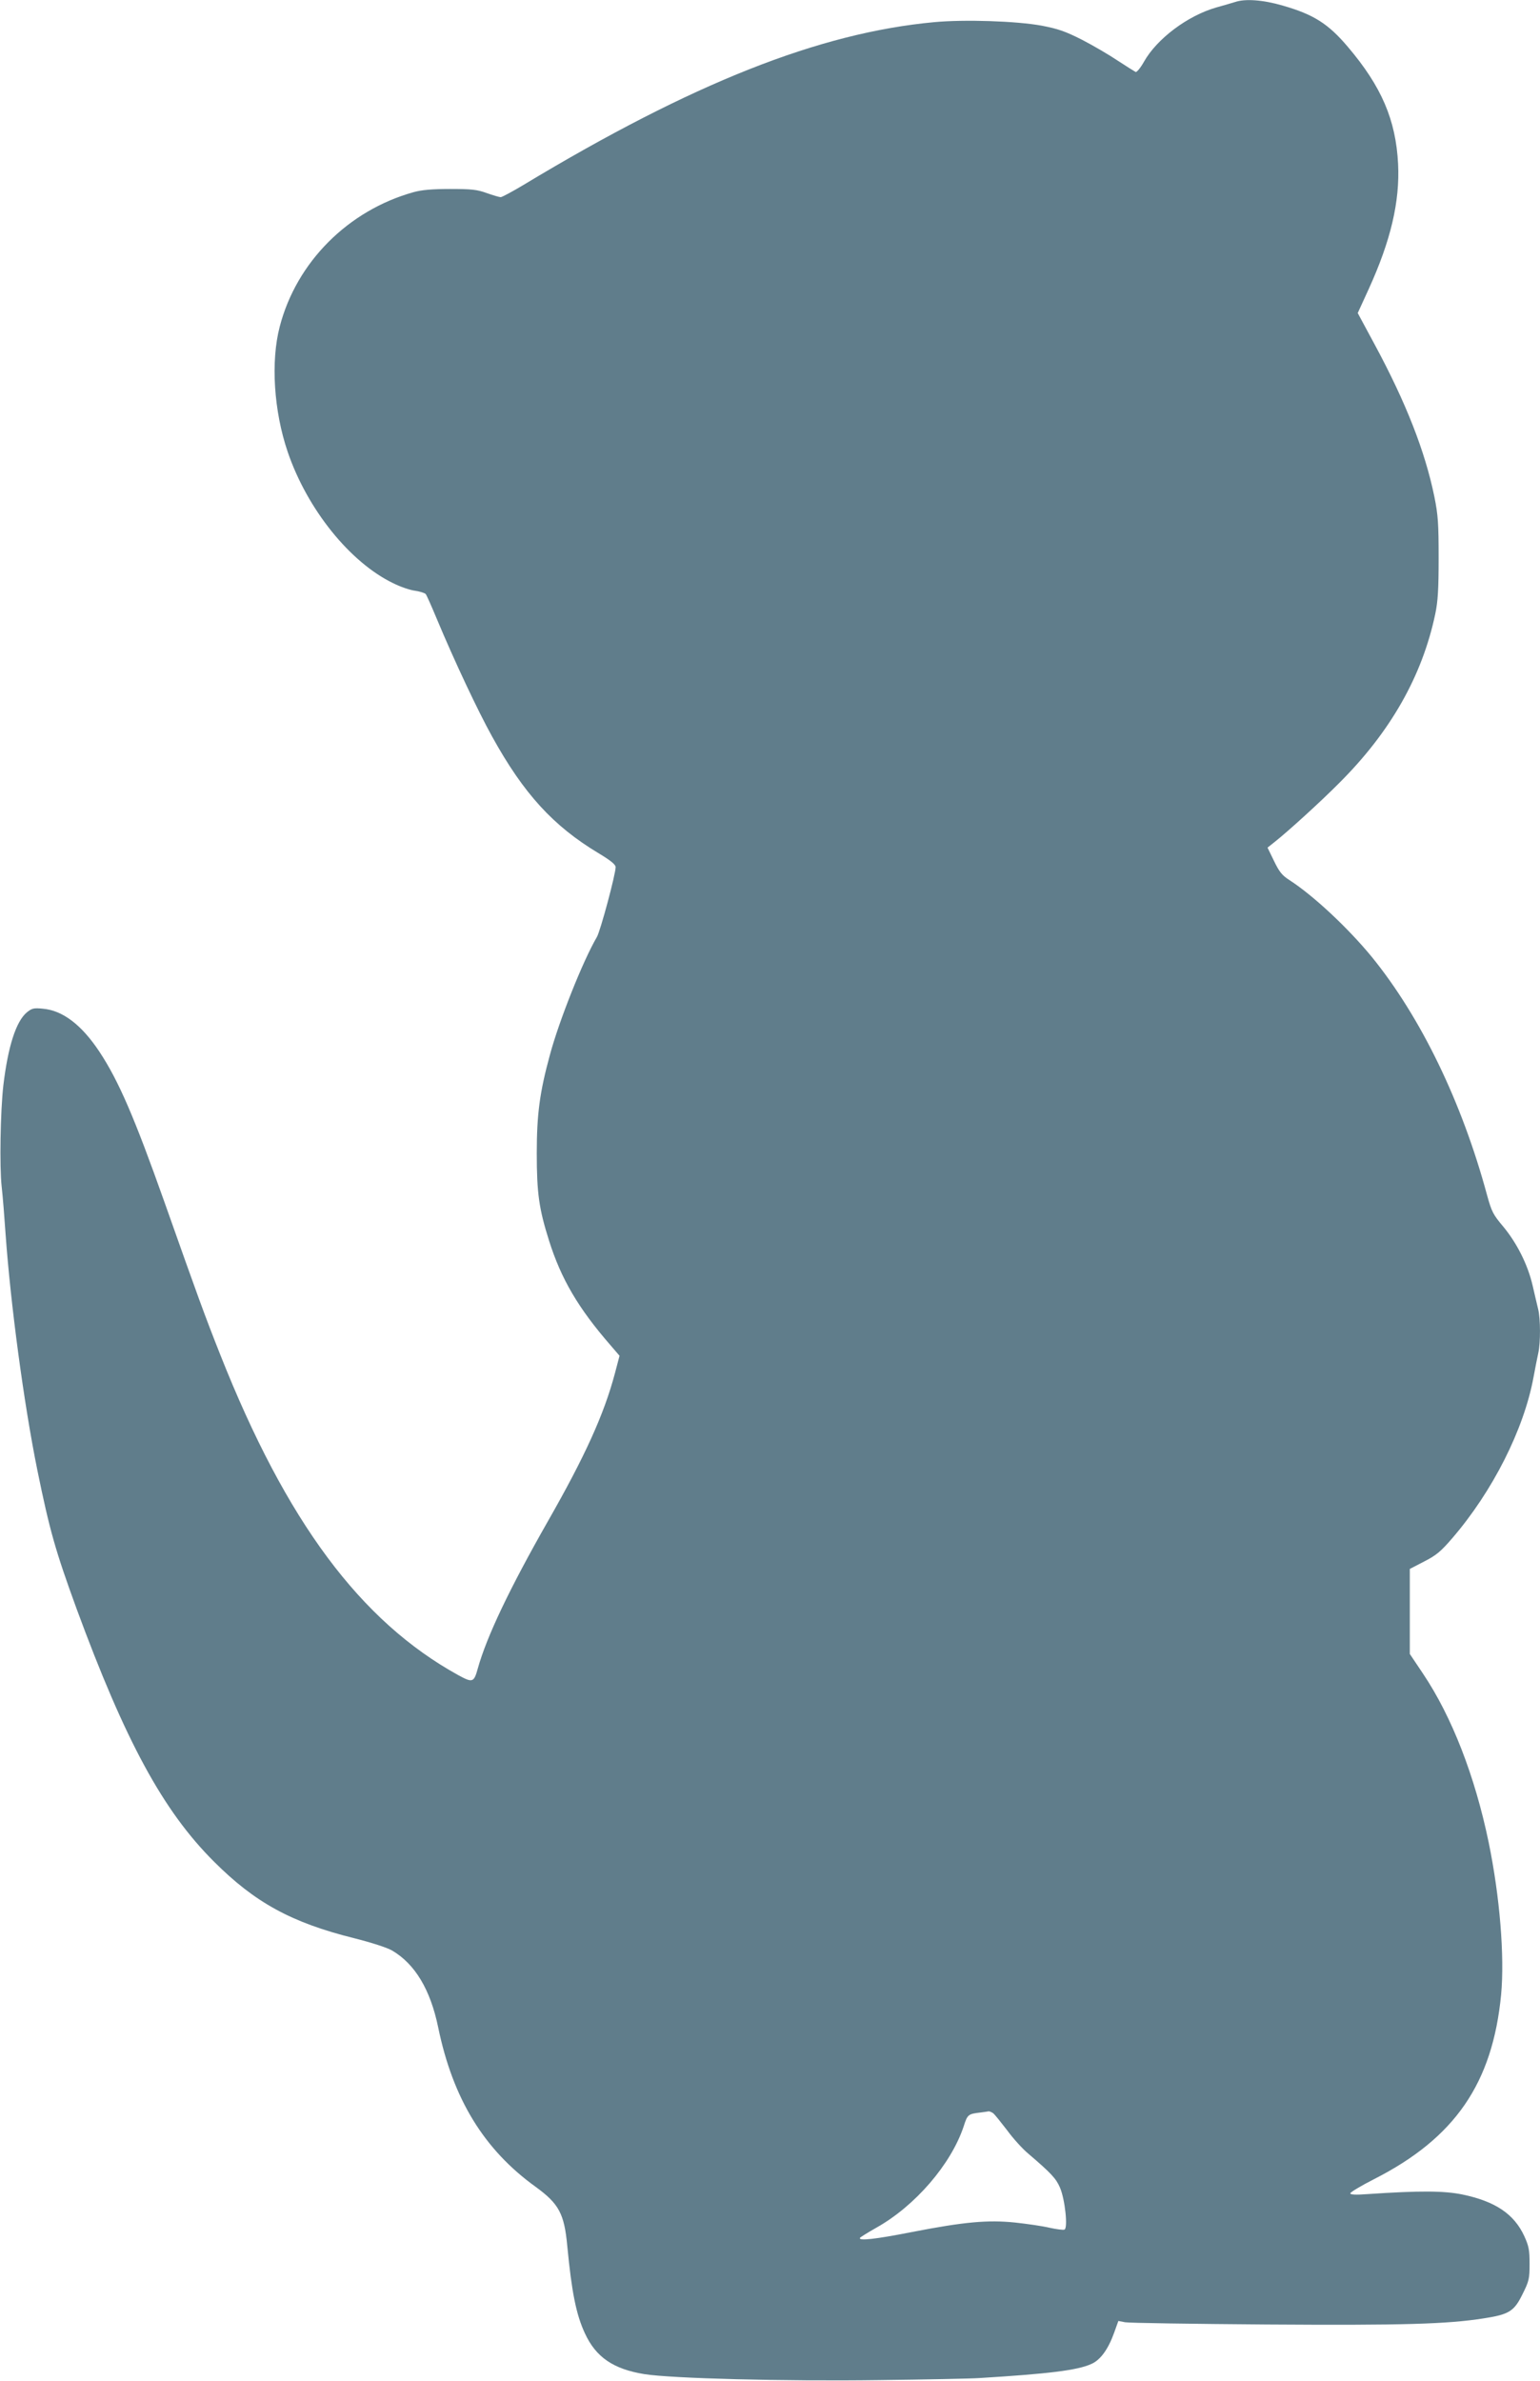 <?xml version="1.0" standalone="no"?>
<!DOCTYPE svg PUBLIC "-//W3C//DTD SVG 20010904//EN"
 "http://www.w3.org/TR/2001/REC-SVG-20010904/DTD/svg10.dtd">
<svg version="1.0" xmlns="http://www.w3.org/2000/svg"
 width="828pt" height="1280pt" viewBox="0 0 828 1280"
 preserveAspectRatio="xMidYMid meet">
<g transform="translate(0,1280) scale(0.1,-0.1)"
fill="#607d8b" stroke="none">
<path d="M6640 12789 c-14 -4 -59 -18 -100 -29 -154 -44 -320 -168 -390 -293
-18 -32 -38 -56 -44 -54 -6 3 -49 30 -95 60 -46 31 -133 82 -193 113 -91 46
-129 59 -217 76 -136 25 -415 34 -577 19 -618 -57 -1300 -327 -2209 -875 -60
-36 -116 -66 -123 -66 -7 0 -41 10 -75 22 -52 19 -83 22 -197 22 -96 0 -153
-5 -196 -17 -352 -98 -630 -376 -720 -723 -49 -187 -32 -454 43 -674 105 -308
335 -594 568 -706 38 -19 91 -37 117 -40 26 -4 52 -12 57 -18 5 -6 31 -65 59
-132 96 -230 223 -499 298 -634 170 -308 329 -481 572 -627 65 -39 92 -61 92
-75 0 -38 -82 -344 -101 -376 -75 -128 -203 -450 -252 -632 -55 -201 -71 -320
-71 -530 0 -215 12 -299 66 -470 65 -206 157 -363 331 -563 l48 -56 -25 -95
c-59 -221 -160 -444 -361 -796 -206 -362 -328 -618 -376 -790 -21 -76 -28 -78
-105 -36 -526 290 -924 825 -1279 1721 -86 217 -121 314 -300 820 -162 457
-247 654 -350 810 -96 145 -198 223 -305 232 -49 5 -59 2 -86 -20 -58 -49
-101 -183 -126 -392 -16 -140 -21 -439 -9 -545 6 -52 15 -167 21 -255 27 -377
98 -910 171 -1270 66 -323 97 -432 210 -742 263 -715 466 -1089 740 -1362 219
-219 415 -327 752 -411 95 -24 179 -51 206 -67 122 -72 205 -209 247 -413 79
-383 245 -656 524 -857 125 -91 154 -144 170 -318 24 -250 48 -369 95 -470 59
-128 153 -192 320 -219 146 -23 749 -39 1260 -32 253 3 496 8 540 11 377 23
527 42 601 75 50 21 92 79 124 168 l23 64 36 -7 c20 -4 362 -9 761 -12 738 -5
971 2 1168 33 136 21 163 38 208 130 35 70 38 83 38 163 0 74 -4 95 -28 148
-55 120 -156 188 -334 225 -99 20 -227 21 -509 2 -64 -5 -93 -3 -93 4 0 6 58
41 129 77 434 221 636 515 682 992 19 207 -7 526 -67 818 -74 357 -198 676
-353 907 l-71 106 0 229 0 228 77 40 c65 33 90 54 151 125 217 252 385 584
437 865 9 50 21 109 26 132 12 55 12 182 -1 235 -6 24 -19 81 -30 128 -26 112
-85 228 -158 316 -54 64 -62 79 -87 170 -135 499 -355 954 -619 1279 -128 156
-315 331 -444 414 -39 25 -54 44 -82 102 l-35 72 39 31 c71 56 249 218 346
316 276 275 447 576 517 910 14 67 18 132 18 300 0 185 -3 231 -23 330 -50
244 -153 507 -322 820 l-90 167 59 129 c119 261 168 471 158 673 -12 236 -89
416 -270 629 -105 124 -183 174 -350 222 -106 31 -203 38 -257 19z m-1299
-11351 c8 -7 41 -48 74 -91 32 -44 83 -100 113 -125 124 -106 150 -134 171
-183 27 -62 44 -219 24 -226 -6 -3 -43 2 -80 10 -37 9 -121 21 -185 28 -147
15 -272 4 -555 -51 -198 -39 -290 -49 -279 -31 3 4 43 29 89 55 208 117 400
340 468 543 21 66 24 68 94 76 17 2 35 5 41 6 5 0 17 -5 25 -11z"/>
</g>
</svg>
